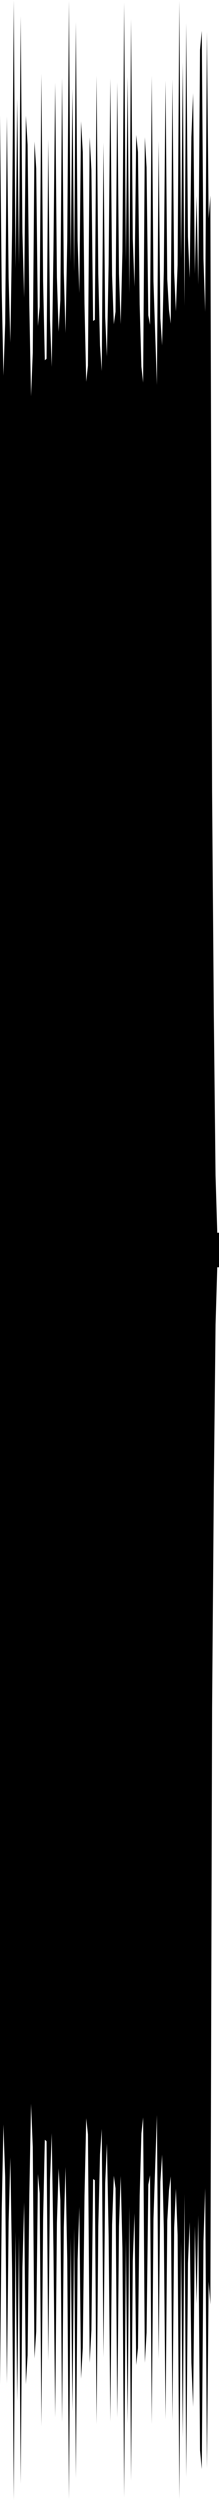 <?xml version="1.0" encoding="utf-8"?>
<svg xmlns="http://www.w3.org/2000/svg" preserveAspectRatio="none" viewBox="0 -26.232 6.35 72.464">
  <path d="m0-22.89.05 5.085.05 2.461.05-1.52.05-5.996.05 4.693.05 1.865.05-3.249.05-6.681.05 7.772.05-4.912.05 4.799.05-7.192.05 6.272.05 1.887.05-5.273.05.842.05 4.652.05 2.64.05-1.257.05-6.127.05.781.05 4.567.05-.561.05-6.751.05 6.016.05 2.288.05-.044.05-6.361.05 5.231.05 1.364.05-3.376.05-4.859.05 5.64.05 1.579.05-.926.05-6.437.05 5.647.05 1.751.05-2.699.05-6.93.05 7.589.05-5.04.05 5.301.05-7.237.05 6.337.05 1.52.05-4.977.05.894.05 4.396.05 2.261.05-.47.05-6.619.05.943.05 4.383.05-.034.05-7.073.05 5.739.05 2.079.05.742.05-6.623.05 5.05.05 1.149.05-2.667.05-5.392.05 5.708.05 1.418.05-.365.05-6.648.05 5.544.05 1.463.05-2.104.05-7.217.05 7.53.05-5.378.05 6.278.05-7.946.05 6.363.05 1.391.05-4.4.05.495.05 4.414.05 1.805.05.465.05-7.113.05.873.05 4.289.05.275.05-7.216.05 5.958.05 1.518.05 1.486.05-7.073.05 5.14.05.785.05-2.164.05-5.514.05 5.759.05.884.05.404.05-7.086.05 5.6.05 1.131.05-1.345.05-7.656.05 7.462.05-5.681.05 7.061.05-8.201.05 6.198.05 1.192.05-4.086.05-1.269.05 5.239.05-2.253.05 2.564.05-6.803.05-.553.05 6.605.05 1.542.05-8.115.05 5.405.05-.662.05 17.282.05 6.433.05 4.683L6.3 9.5h.05v1H6.3l-.05 1.664-.05 4.683-.05 6.433-.05 17.282-.05-.662L6 45.305l-.05-8.115-.05 1.542-.05 6.605-.05-.553-.05-6.803-.05 2.564-.05-2.253-.05 5.239-.05-1.269-.05-4.086-.05 1.192-.05 6.198-.05-8.201-.05 7.061-.05-5.681-.05 7.462-.05-7.656-.05-1.345-.05 1.131-.05 5.6-.05-7.086-.05.404-.05.884-.05 5.759-.05-5.514-.05-2.164-.05.785-.05 5.14-.05-7.073-.05 1.486-.05 1.518-.05 5.958-.05-7.216-.05.275-.05 4.289-.05.873-.05-7.113-.05.465-.05 1.805L4 41.826l-.05.495-.05-4.4-.05 1.391-.05 6.363-.05-7.946-.05 6.278-.05-5.378-.05 7.53-.05-7.217-.05-2.104-.05 1.463-.05 5.544-.05-6.648-.05-.365-.05 1.418-.05 5.708-.05-5.392-.05-2.667-.05 1.149-.05 5.05-.05-6.623-.05.742-.05 2.079-.05 5.739-.05-7.073-.05-.034-.05 4.383-.05.943-.05-6.619-.05-.47-.05 2.261-.05 4.396-.05.894-.05-4.977-.05 1.52-.05 6.337-.05-7.237-.05 5.301-.05-5.04L2 46.209l-.05-6.93-.05-2.699-.05 1.751-.05 5.647-.05-6.437-.05-.926-.05 1.579-.05 5.64-.05-4.859-.05-3.376-.05 1.364-.05 5.231-.05-6.361-.05-.044-.05 2.288-.05 6.016-.05-6.751-.05-.561-.05 4.567-.05.781-.05-6.127-.05-1.257-.05 2.64-.05 4.652-.05.842-.05-5.273-.05 1.887-.05 6.272-.05-7.192-.05 4.799-.05-4.912-.05 7.772-.05-6.681-.05-3.249-.05 1.865L.2 42.86l-.05-5.996-.05-1.52-.05 2.461L0 42.89z"/>
</svg>